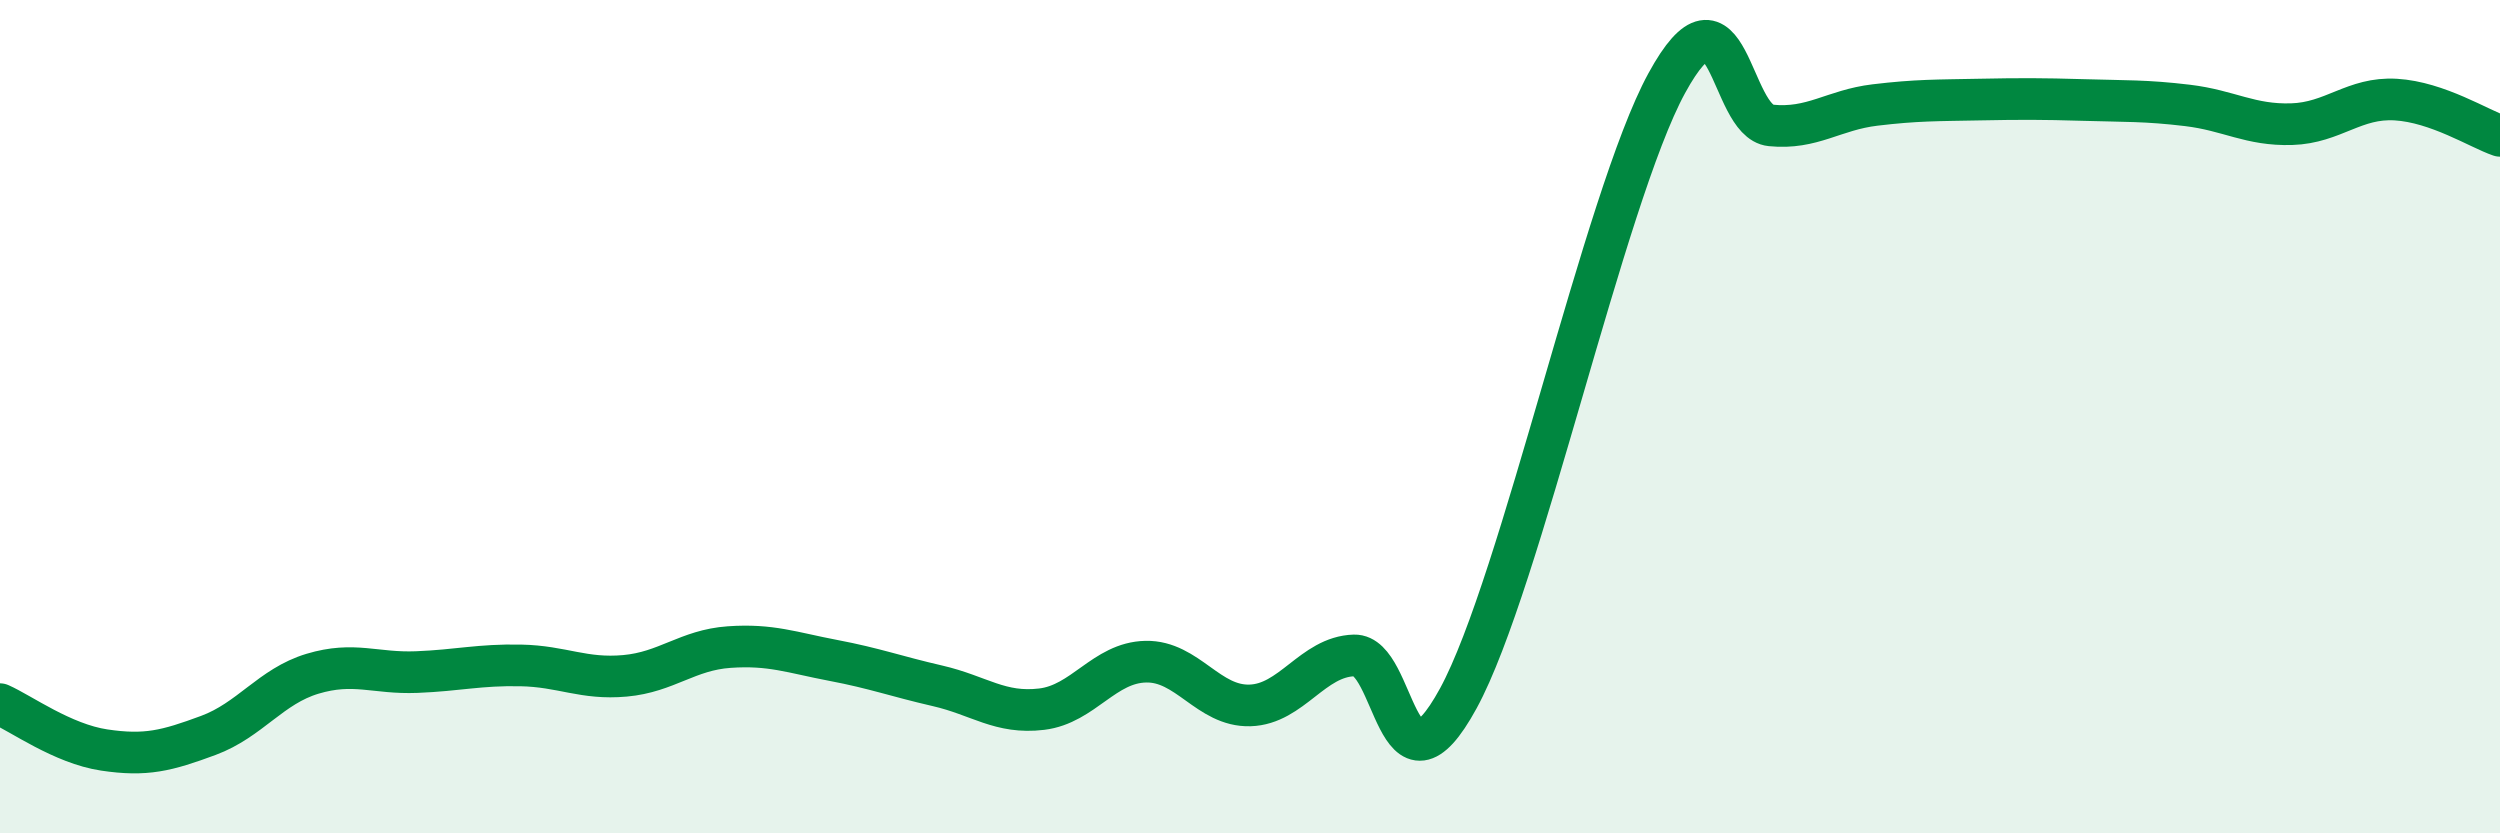 
    <svg width="60" height="20" viewBox="0 0 60 20" xmlns="http://www.w3.org/2000/svg">
      <path
        d="M 0,16.9 C 0.5,17.12 1.5,17.85 2.5,18 C 3.5,18.15 4,18.02 5,17.65 C 6,17.28 6.5,16.47 7.5,16.17 C 8.5,15.87 9,16.17 10,16.13 C 11,16.09 11.5,15.95 12.5,15.97 C 13.5,15.99 14,16.31 15,16.22 C 16,16.13 16.5,15.6 17.5,15.53 C 18.5,15.46 19,15.66 20,15.85 C 21,16.04 21.5,16.23 22.5,16.46 C 23.5,16.69 24,17.14 25,17.02 C 26,16.9 26.5,15.9 27.5,15.88 C 28.5,15.86 29,16.96 30,16.93 C 31,16.9 31.5,15.76 32.5,15.73 C 33.5,15.7 33.5,19.51 35,16.76 C 36.5,14.01 38.5,4.75 40,2 C 41.5,-0.75 41.5,2.91 42.5,3.01 C 43.5,3.11 44,2.64 45,2.52 C 46,2.4 46.5,2.41 47.5,2.39 C 48.5,2.37 49,2.37 50,2.4 C 51,2.43 51.5,2.41 52.5,2.53 C 53.5,2.65 54,3.01 55,2.98 C 56,2.95 56.5,2.33 57.5,2.39 C 58.5,2.45 59.5,3.09 60,3.26L60 20L0 20Z"
        fill="#008740"
        opacity="0.1"
        stroke-linecap="round"
        stroke-linejoin="round"
      />
      <path
        d="M 0,16.9 C 0.5,17.12 1.5,17.85 2.5,18 C 3.5,18.15 4,18.02 5,17.65 C 6,17.28 6.5,16.47 7.5,16.17 C 8.5,15.87 9,16.17 10,16.13 C 11,16.09 11.5,15.95 12.5,15.97 C 13.5,15.99 14,16.31 15,16.22 C 16,16.13 16.5,15.6 17.5,15.53 C 18.5,15.46 19,15.66 20,15.85 C 21,16.04 21.5,16.23 22.5,16.46 C 23.5,16.69 24,17.14 25,17.02 C 26,16.9 26.5,15.9 27.5,15.88 C 28.5,15.86 29,16.96 30,16.93 C 31,16.9 31.5,15.76 32.5,15.73 C 33.5,15.7 33.5,19.51 35,16.76 C 36.5,14.01 38.5,4.75 40,2 C 41.5,-0.75 41.5,2.91 42.5,3.01 C 43.5,3.11 44,2.64 45,2.52 C 46,2.4 46.5,2.41 47.5,2.39 C 48.5,2.37 49,2.37 50,2.4 C 51,2.43 51.5,2.41 52.5,2.53 C 53.5,2.65 54,3.01 55,2.98 C 56,2.95 56.5,2.33 57.5,2.39 C 58.5,2.45 59.5,3.09 60,3.26"
        stroke="#008740"
        stroke-width="1"
        fill="none"
        stroke-linecap="round"
        stroke-linejoin="round"
      />
    </svg>
  